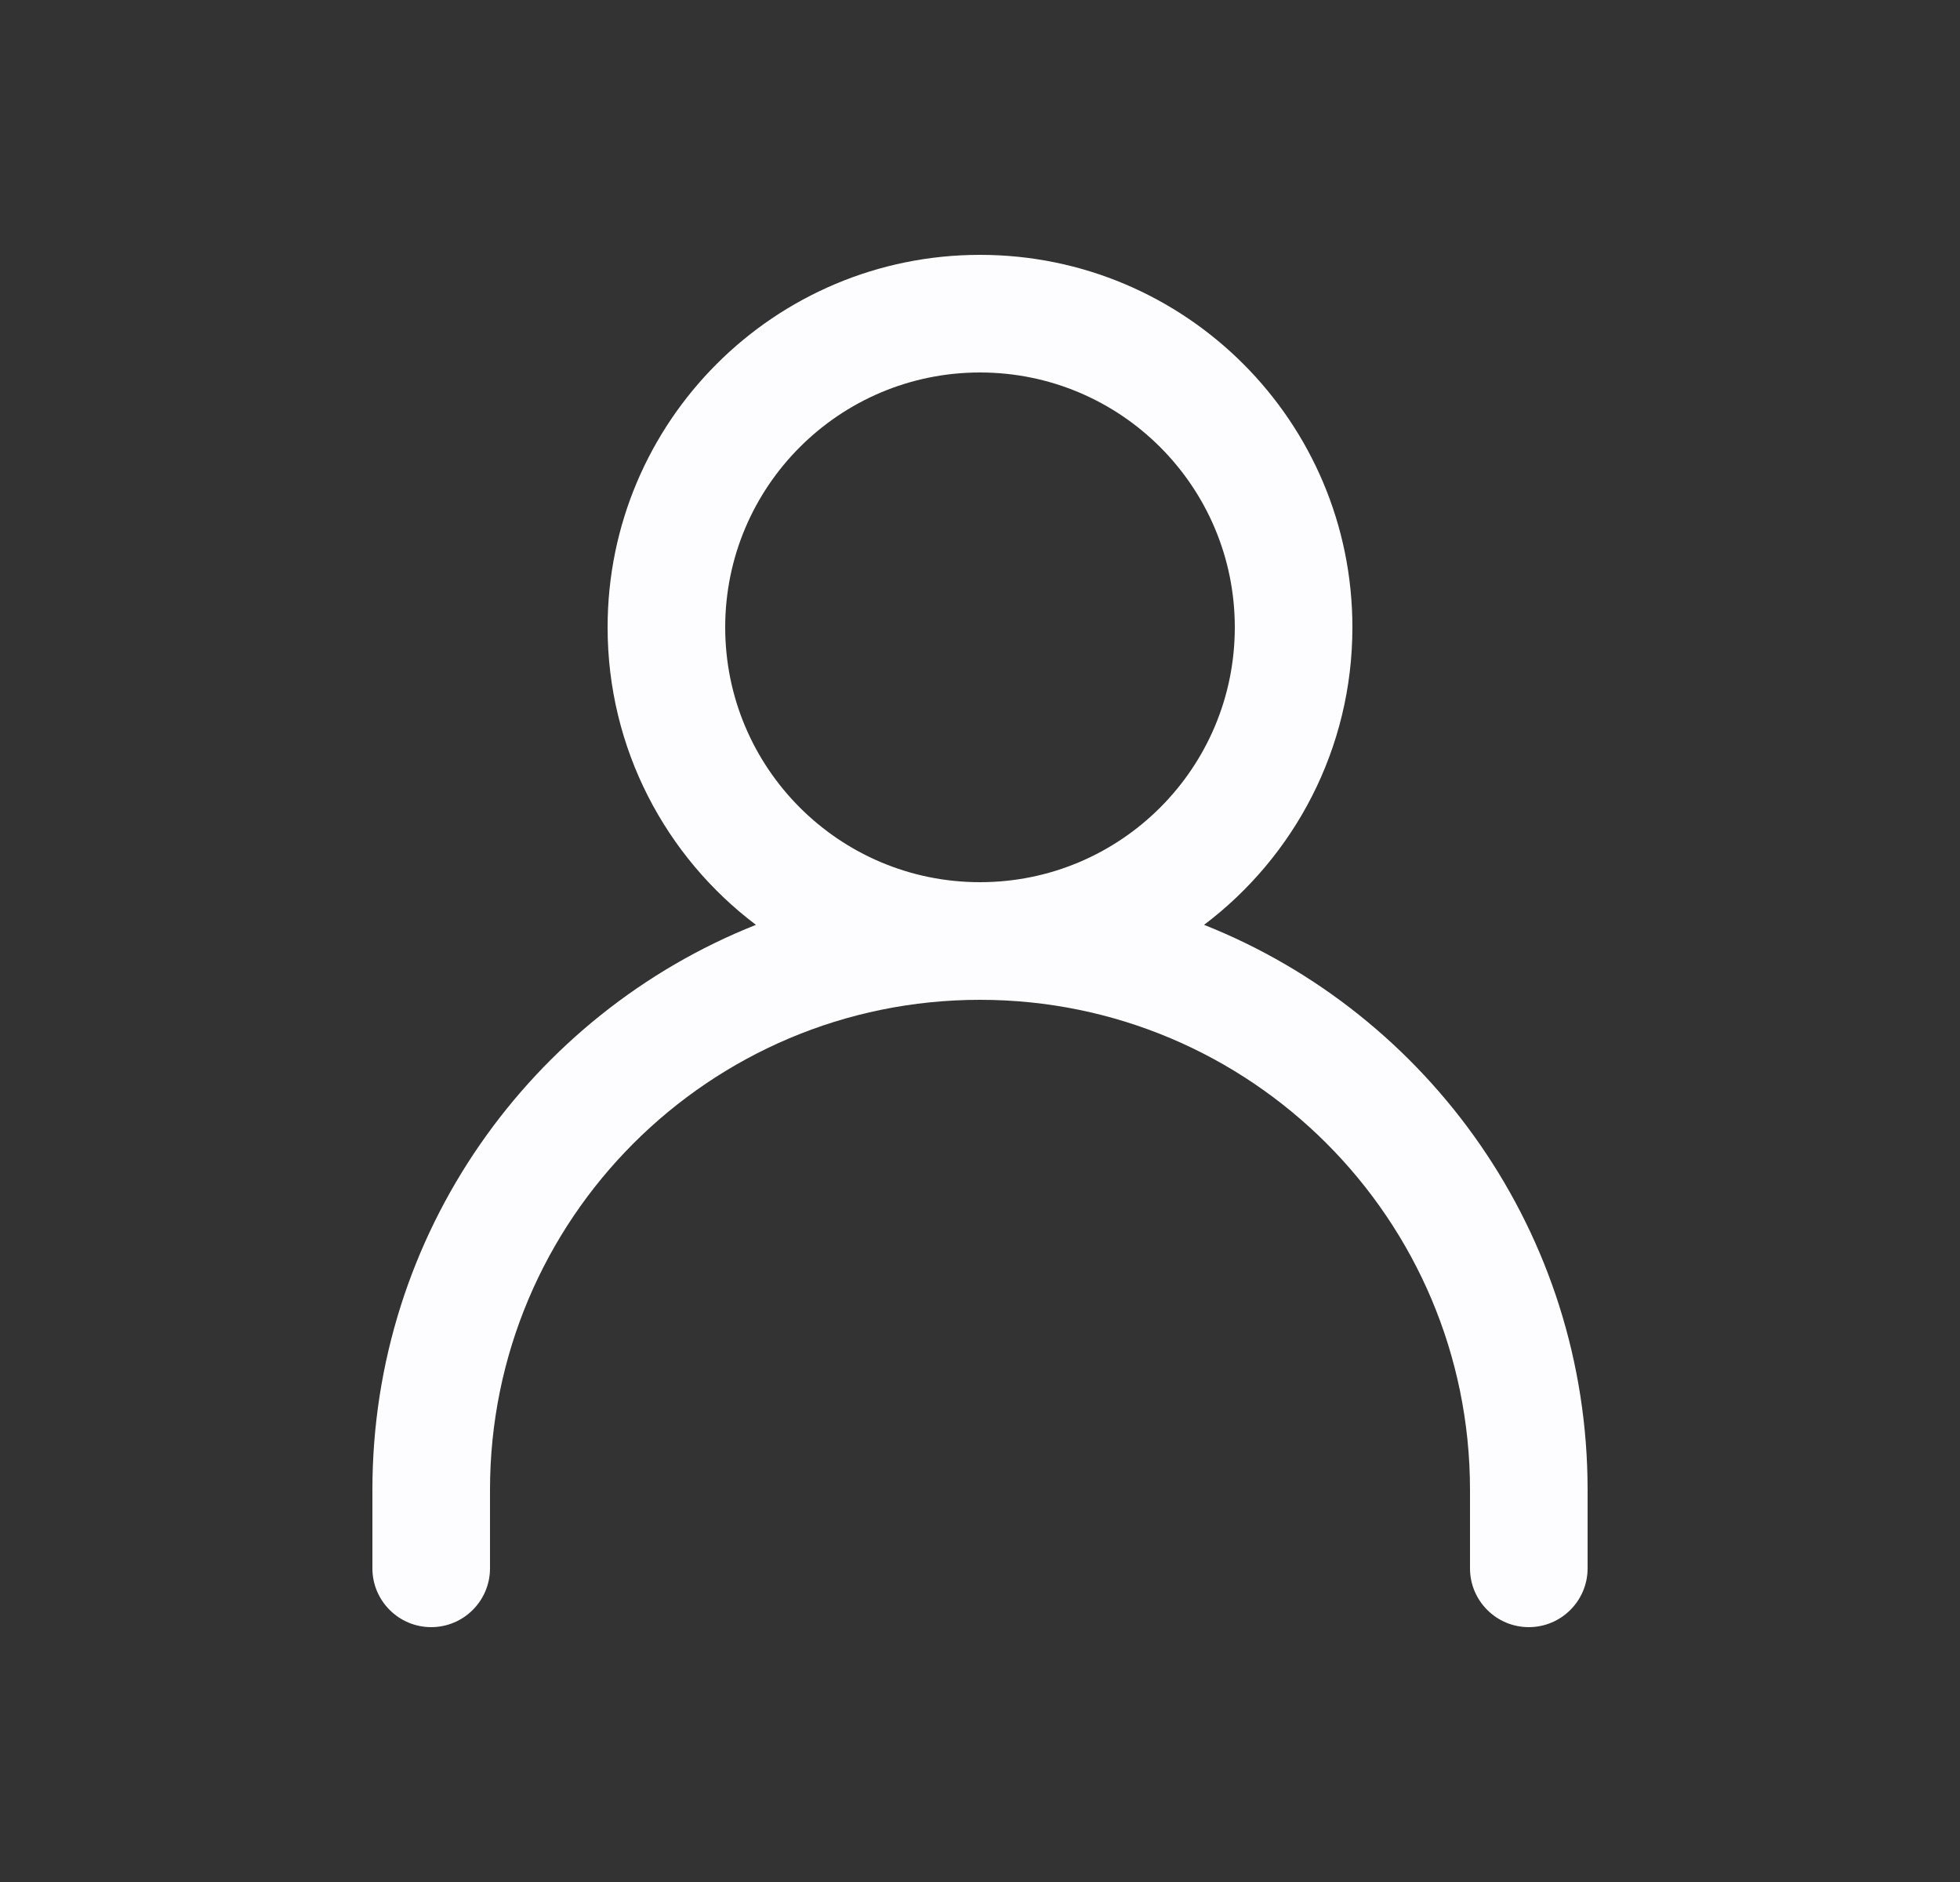 <svg xmlns="http://www.w3.org/2000/svg" width="25" height="24" viewBox="0 0 25 24" fill="none">
  <rect x="0" y="0" width="25" height="24" fill="#333333" stroke="none"/>
  <path fill-rule="evenodd" clip-rule="evenodd" d="M9.25 8C9.25 6.205 10.705 4.75 12.5 4.75C14.295 4.75 15.75 6.205 15.75 8C15.75 9.795 14.295 11.25 12.5 11.25C10.705 11.25 9.25 9.795 9.25 8ZM15.358 11.794C16.507 10.927 17.25 9.55 17.25 8C17.25 5.377 15.123 3.25 12.5 3.25C9.877 3.25 7.75 5.377 7.75 8C7.75 9.55 8.493 10.927 9.642 11.794C6.776 12.932 4.75 15.729 4.75 19V20C4.75 20.414 5.086 20.75 5.5 20.75C5.914 20.75 6.25 20.414 6.25 20V19C6.25 15.548 9.048 12.75 12.5 12.75C15.952 12.75 18.75 15.548 18.75 19V20C18.75 20.414 19.086 20.75 19.5 20.75C19.914 20.75 20.25 20.414 20.25 20V19C20.25 15.729 18.224 12.932 15.358 11.794Z" fill="#FDFCFF"/>
</svg>
